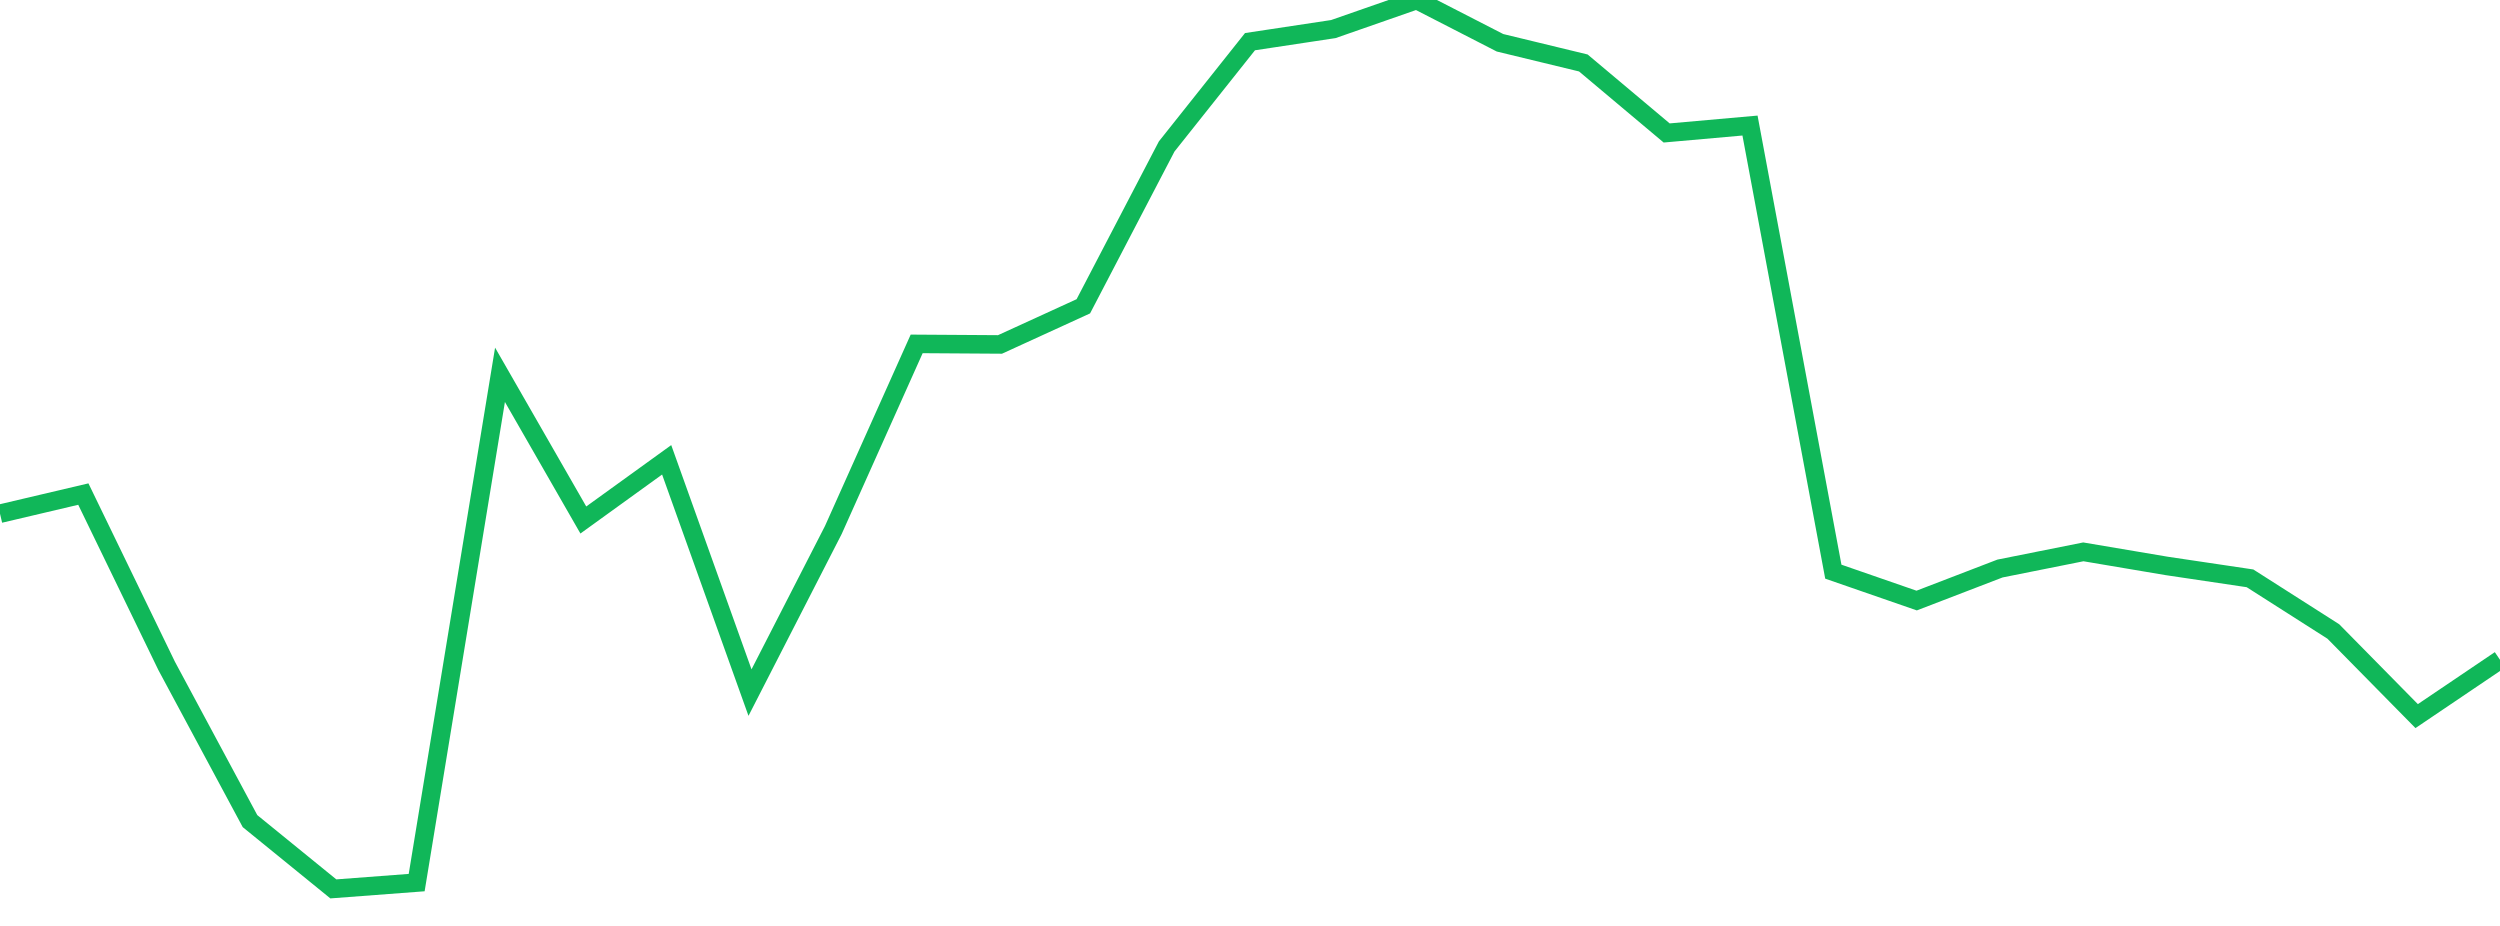 <?xml version="1.0" standalone="no"?>
<!DOCTYPE svg PUBLIC "-//W3C//DTD SVG 1.1//EN" "http://www.w3.org/Graphics/SVG/1.1/DTD/svg11.dtd">
<svg width="135" height="50" viewBox="0 0 135 50" preserveAspectRatio="none" class="sparkline" xmlns="http://www.w3.org/2000/svg"
xmlns:xlink="http://www.w3.org/1999/xlink"><path  class="sparkline--line" d="M 0 27.74 L 0 27.74 L 4.5 26.68 L 9 35.96 L 13.5 44.34 L 18 48 L 22.5 47.66 L 27 20.24 L 31.5 28.08 L 36 24.83 L 40.5 37.4 L 45 28.62 L 49.5 18.57 L 54 18.6 L 58.5 16.54 L 63 7.91 L 67.5 2.25 L 72 1.57 L 76.5 0 L 81 2.31 L 85.5 3.4 L 90 7.18 L 94.5 6.78 L 99 30.87 L 103.5 32.43 L 108 30.7 L 112.5 29.8 L 117 30.56 L 121.5 31.23 L 126 34.1 L 130.5 38.67 L 135 35.63" fill="none" stroke-width="1" stroke="#10b759"></path></svg>